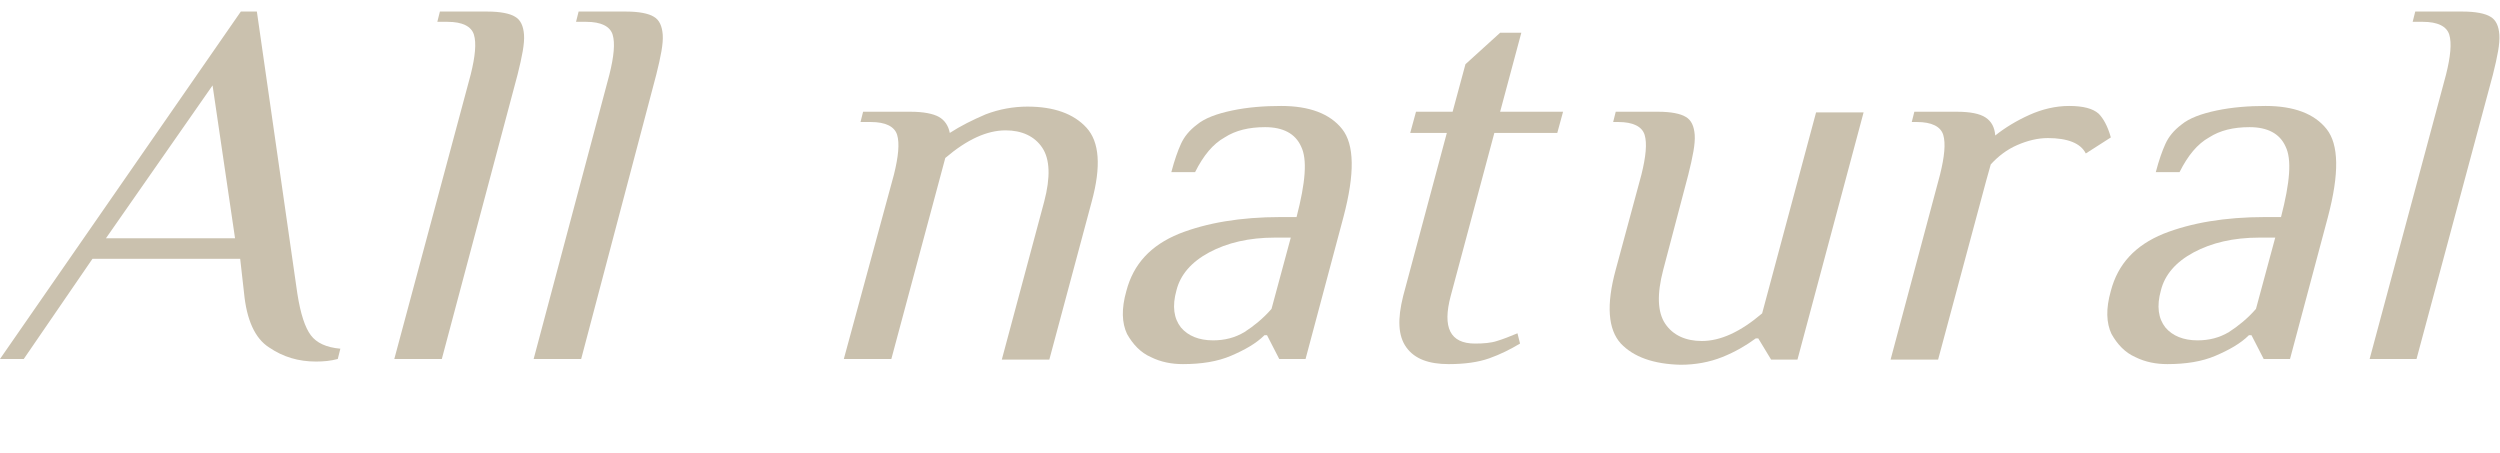 <?xml version="1.0" encoding="utf-8"?>
<!-- Generator: Adobe Illustrator 25.2.3, SVG Export Plug-In . SVG Version: 6.00 Build 0)  -->
<svg version="1.1" id="レイヤー_1" xmlns="http://www.w3.org/2000/svg" xmlns:xlink="http://www.w3.org/1999/xlink" x="0px"
	 y="0px" viewBox="0 0 389.3 70.5" style="enable-background:new 0 0 389.3 70.5;" xml:space="preserve">
<style type="text/css">
	.st0{fill:#CAC1AE;}
	.st1{display:none;}
	.st2{display:inline;}
</style>
<g>
	<g>
		<path class="st0" d="M41.9,54.1c-2.2-1.4-3.5-4.3-3.9-8.5l-0.6-5.3h-23L3.7,55.9H0L37.5,1.8h2.5l6.3,43.9c0.5,3.2,1.2,5.3,2.1,6.5
			c0.9,1.2,2.4,1.9,4.6,2.1l-0.4,1.6c-1.1,0.3-2.2,0.4-3.4,0.4C46.5,56.3,44.1,55.6,41.9,54.1z M36.6,37.1l-3.5-23.8L16.5,37.1H36.6
			z"/>
		<path class="st0" d="M73.3,11.6c0.7-2.8,0.9-4.9,0.5-6.2c-0.4-1.3-1.8-2-4.1-2h-1.6l0.4-1.6h7.4c2,0,3.5,0.3,4.3,0.8
			c0.9,0.5,1.3,1.5,1.4,2.8c0.1,1.4-0.3,3.4-1,6.2L68.8,55.9h-7.4L73.3,11.6z"/>
		<path class="st0" d="M94.9,11.6c0.7-2.8,0.9-4.9,0.5-6.2c-0.4-1.3-1.8-2-4.1-2h-1.6l0.4-1.6h7.4c2,0,3.5,0.3,4.3,0.8
			c0.9,0.5,1.3,1.5,1.4,2.8c0.1,1.4-0.3,3.4-1,6.2L90.5,55.9h-7.4L94.9,11.6z"/>
		<path class="st0" d="M139.2,27.2c0.7-2.8,0.9-4.9,0.5-6.2c-0.4-1.3-1.8-2-4.1-2H134l0.4-1.6h7.4c2,0,3.5,0.3,4.4,0.8
			c0.9,0.5,1.5,1.4,1.7,2.5c1.7-1.1,3.5-2,5.6-2.9c2.1-0.8,4.3-1.2,6.5-1.2c4.1,0,7.2,1.1,9.2,3.3c2,2.2,2.3,6,0.8,11.5l-6.6,24.6
			h-7.4l6.6-24.6c1-3.8,0.9-6.6-0.3-8.4c-1.2-1.8-3.2-2.7-5.7-2.7c-2.9,0-6,1.4-9.4,4.3l-8.4,31.3h-7.4L139.2,27.2z"/>
		<path class="st0" d="M179.2,55.6c-1.6-0.7-2.8-2-3.7-3.6c-0.8-1.7-0.9-3.9-0.1-6.7c1.1-4.2,3.8-7.1,8.2-8.9
			c4.3-1.7,9.6-2.6,15.8-2.6h2.5c1.4-5.4,1.7-9,0.7-11c-0.9-2-2.8-3-5.6-3c-2.5,0-4.6,0.5-6.3,1.6c-1.8,1-3.3,2.8-4.6,5.4h-3.7
			c0.5-1.9,1-3.3,1.5-4.4c0.5-1.1,1.3-2.1,2.5-3c1.2-1,3.1-1.7,5.5-2.2c2.4-0.5,4.9-0.7,7.6-0.7c4.4,0,7.6,1.2,9.5,3.6
			c1.9,2.4,2,6.9,0.2,13.7l-5.9,22.1h-4.1l-1.9-3.7h-0.4c-1.3,1.3-3.1,2.3-5.2,3.2c-2.1,0.9-4.6,1.3-7.5,1.3
			C182.5,56.7,180.8,56.4,179.2,55.6z M193.8,51.7c1.4-0.9,2.9-2.1,4.2-3.6l3-11.1h-2.5c-4,0-7.4,0.8-10.2,2.3
			c-2.8,1.5-4.5,3.5-5.1,5.9c-0.7,2.5-0.4,4.4,0.7,5.8c1.1,1.3,2.8,2,5,2C190.7,53,192.3,52.6,193.8,51.7z"/>
		<path class="st0" d="M219,54.1c-1.3-1.8-1.4-4.4-0.5-8l6.8-25.4h-5.7l0.9-3.3h5.7l2-7.4l5.4-4.9h3.3l-3.3,12.3h9.8l-0.9,3.3h-9.8
			l-6.8,25.4c-1.3,4.9-0.1,7.4,3.8,7.4c1.3,0,2.5-0.1,3.4-0.4c1-0.3,2-0.7,3.2-1.2l0.4,1.6c-1.5,0.9-3.1,1.7-4.8,2.3
			c-1.7,0.6-3.8,0.9-6.3,0.9C222.5,56.7,220.3,55.9,219,54.1z"/>
		<path class="st0" d="M252.4,53.5c-2-2.2-2.3-6-0.8-11.5l4-14.8c0.7-2.8,0.9-4.9,0.5-6.2c-0.4-1.3-1.8-2-4.1-2h-0.8l0.4-1.6h6.6
			c2,0,3.5,0.3,4.3,0.8c0.9,0.5,1.3,1.5,1.4,2.8c0.1,1.4-0.3,3.4-1,6.2L259,42c-1,3.8-0.9,6.6,0.3,8.4c1.2,1.8,3.2,2.7,5.7,2.7
			c2.9,0,6-1.4,9.4-4.3l8.4-31.3h7.4l-10.3,38.5h-4.1l-2-3.3h-0.4c-1.5,1.1-3.2,2.1-5.2,2.9c-2,0.8-4.2,1.2-6.5,1.2
			C257.5,56.7,254.4,55.6,252.4,53.5z"/>
		<path class="st0" d="M302.1,27.2c0.7-2.8,0.9-4.9,0.5-6.2c-0.4-1.3-1.8-2-4.1-2h-0.8l0.4-1.6h6.6c2.1,0,3.6,0.3,4.5,0.9
			s1.4,1.5,1.5,2.8c1.5-1.2,3.3-2.3,5.3-3.2c2-0.9,4.1-1.4,6.2-1.4c2.2,0,3.7,0.4,4.6,1.2c0.7,0.7,1.4,1.9,1.9,3.7l-3.9,2.5
			c-0.4-0.8-1.1-1.4-2.1-1.8c-1-0.4-2.3-0.6-3.8-0.6c-1.6,0-3.2,0.4-4.8,1.1c-1.6,0.7-2.9,1.7-4.1,3l-0.7,2.5l-7.5,27.9h-7.4
			L302.1,27.2z"/>
		<path class="st0" d="M332.5,55.6c-1.6-0.7-2.8-2-3.7-3.6c-0.8-1.7-0.9-3.9-0.1-6.7c1.1-4.2,3.8-7.1,8.2-8.9
			c4.3-1.7,9.6-2.6,15.8-2.6h2.5c1.4-5.4,1.7-9,0.7-11c-0.9-2-2.8-3-5.6-3c-2.5,0-4.6,0.5-6.3,1.6c-1.8,1-3.3,2.8-4.6,5.4h-3.7
			c0.5-1.9,1-3.3,1.5-4.4c0.5-1.1,1.3-2.1,2.5-3c1.2-1,3.1-1.7,5.5-2.2c2.4-0.5,4.9-0.7,7.6-0.7c4.4,0,7.6,1.2,9.5,3.6
			c1.9,2.4,2,6.9,0.2,13.7l-5.9,22.1h-4.1l-1.9-3.7h-0.4c-1.3,1.3-3.1,2.3-5.2,3.2c-2.1,0.9-4.6,1.3-7.5,1.3
			C335.8,56.7,334.1,56.4,332.5,55.6z M347.1,51.7c1.4-0.9,2.9-2.1,4.2-3.6l3-11.1h-2.5c-4,0-7.4,0.8-10.2,2.3
			c-2.8,1.5-4.5,3.5-5.1,5.9c-0.7,2.5-0.4,4.4,0.7,5.8c1.1,1.3,2.8,2,5,2C344,53,345.6,52.6,347.1,51.7z"/>
		<path class="st0" d="M380.9,11.6c0.7-2.8,0.9-4.9,0.5-6.2c-0.4-1.3-1.8-2-4.1-2h-1.6l0.4-1.6h7.4c2,0,3.5,0.3,4.3,0.8
			c0.9,0.5,1.3,1.5,1.4,2.8c0.1,1.4-0.3,3.4-1,6.2l-11.9,44.3H369L380.9,11.6z"/>
	</g>
</g>
<g class="st1">
	<g class="st2">
		<path class="st0" d="M39.9,9.8c0.7-2.8,0.9-4.9,0.5-6.2c-0.4-1.3-1.8-2-4.1-2h-1.6L35.2,0h7.4c2,0,3.5,0.3,4.3,0.8
			c0.9,0.5,1.3,1.5,1.4,2.8c0.1,1.4-0.3,3.4-1,6.2l-4,14.8H68L74.6,0h7.4L70.1,44.3c-0.7,2.8-0.9,4.9-0.5,6.2c0.4,1.3,1.8,2,4.1,2
			h1.6l-0.4,1.6h-7.4c-2,0-3.5-0.3-4.3-0.8c-0.9-0.5-1.3-1.5-1.4-2.8c-0.1-1.4,0.3-3.4,1-6.2l4.4-16.4H42.5l-7,26.2h-7.4L39.9,9.8z"
			/>
		<path class="st0" d="M88,53.8c-1.6-0.7-2.8-2-3.7-3.7c-0.8-1.7-0.9-3.9-0.1-6.7c1.1-4.2,3.8-7.1,8.2-8.9c4.3-1.7,9.6-2.6,15.8-2.6
			h2.5c1.4-5.4,1.7-9,0.7-11c-0.9-2-2.8-3-5.6-3c-2.5,0-4.6,0.5-6.3,1.6c-1.8,1-3.3,2.8-4.6,5.4h-3.7c0.5-1.9,1-3.3,1.5-4.4
			c0.5-1.1,1.3-2.1,2.5-3c1.2-1,3.1-1.7,5.5-2.2c2.4-0.5,4.9-0.7,7.6-0.7c4.4,0,7.6,1.2,9.5,3.6c1.9,2.4,2,6.9,0.2,13.7l-5.9,22.1
			H108l-1.9-3.7h-0.4c-1.3,1.3-3.1,2.3-5.2,3.2c-2.1,0.9-4.6,1.3-7.5,1.3C91.3,54.9,89.6,54.6,88,53.8z M102.6,49.9
			c1.4-0.9,2.9-2.1,4.2-3.6l3-11.1h-2.5c-4,0-7.4,0.8-10.2,2.3C94.4,39,92.7,41,92,43.5c-0.7,2.5-0.4,4.4,0.7,5.8c1.1,1.3,2.8,2,5,2
			C99.5,51.2,101.1,50.8,102.6,49.9z"/>
		<path class="st0" d="M132.7,25.4c0.7-2.8,0.9-4.9,0.5-6.2c-0.4-1.3-1.8-2-4.1-2h-0.8l0.4-1.6h6.6c2.1,0,3.6,0.3,4.5,0.9
			c0.9,0.6,1.4,1.5,1.5,2.8c1.5-1.2,3.3-2.3,5.3-3.2c2-0.9,4.1-1.4,6.2-1.4c2.2,0,3.7,0.4,4.6,1.2c0.7,0.7,1.4,1.9,1.9,3.7l-3.9,2.5
			c-0.4-0.8-1.1-1.4-2.1-1.8c-1-0.4-2.3-0.6-3.8-0.6c-1.6,0-3.2,0.4-4.8,1.1c-1.6,0.7-2.9,1.7-4.1,3l-0.7,2.5l-7.5,27.9H125
			L132.7,25.4z"/>
		<path class="st0" d="M171.7,25.4c0.7-2.8,0.9-4.9,0.5-6.2c-0.4-1.3-1.8-2-4.1-2h-1.6l0.4-1.6h7.4c2,0,3.5,0.3,4.4,0.8
			c0.9,0.5,1.5,1.4,1.7,2.5h0.4c1.5-1.1,3.2-2.1,5.2-2.9c2-0.8,4.2-1.2,6.5-1.2s4.2,0.4,5.6,1.3c1.4,0.8,2.3,2.3,2.7,4.5
			c1.9-1.8,4.1-3.2,6.6-4.2c2.5-1,4.9-1.5,7.3-1.5c3.5,0,6,1.1,7.5,3.3c1.5,2.2,1.5,6,0,11.5l-6.6,24.6h-7.4l6.6-24.6
			c1.1-3.9,1.3-6.8,0.6-8.5c-0.6-1.7-2-2.6-4.2-2.6c-1.5,0-3.3,0.6-5.3,1.7c-2,1.1-3.6,2.3-4.8,3.6c0.1,0.8-0.3,2.7-1.1,5.7
			l-6.6,24.6h-7.4l6.6-24.6c1.1-3.9,1.3-6.8,0.6-8.5c-0.6-1.7-2-2.6-4.2-2.6c-2.9,0-6,1.4-9.4,4.3l-8.4,31.3H164L171.7,25.4z"/>
		<path class="st0" d="M233.8,52.3c-2.3-1.8-3.7-4.2-4.3-7.3c-0.6-3.1-0.4-6.5,0.6-10.2c1-3.7,2.6-7.1,4.9-10.2
			c2.2-3.1,5-5.5,8.2-7.3c3.2-1.8,6.7-2.7,10.4-2.7c3.7,0,6.7,0.9,9,2.7c2.3,1.8,3.7,4.2,4.3,7.3c0.6,3.1,0.4,6.5-0.6,10.2
			c-1,3.7-2.6,7.1-4.9,10.2c-2.2,3.1-5,5.5-8.2,7.3c-3.2,1.8-6.7,2.7-10.4,2.7C239,54.9,236,54.1,233.8,52.3z M249.6,49.4
			c2-1.5,3.7-3.5,5.2-6.1c1.5-2.6,2.7-5.4,3.6-8.5c0.8-3.1,1.2-6,1-8.5c-0.2-2.6-0.8-4.6-2-6.1c-1.2-1.5-2.8-2.2-4.8-2.2
			c-2,0-4,0.7-6,2.2c-2,1.5-3.7,3.5-5.2,6.1c-1.5,2.6-2.7,5.4-3.6,8.5c-0.8,3.1-1.2,6-1,8.5c0.2,2.6,0.8,4.6,2,6.1
			c1.2,1.5,2.8,2.2,4.8,2.2C245.6,51.7,247.6,50.9,249.6,49.4z"/>
		<path class="st0" d="M280.6,25.4c0.7-2.8,0.9-4.9,0.5-6.2c-0.4-1.3-1.8-2-4.1-2h-1.6l0.4-1.6h7.4c2,0,3.5,0.3,4.4,0.8
			c0.9,0.5,1.5,1.4,1.7,2.5c1.7-1.1,3.5-2,5.6-2.9c2.1-0.8,4.3-1.2,6.5-1.2c4.1,0,7.2,1.1,9.2,3.3c2,2.2,2.3,6,0.8,11.5l-6.6,24.6
			h-7.4l6.6-24.6c1-3.8,0.9-6.6-0.3-8.4c-1.2-1.8-3.2-2.7-5.7-2.7c-2.9,0-6,1.4-9.4,4.3l-8.4,31.3h-7.4L280.6,25.4z"/>
		<path class="st0" d="M316.1,68.1c2.7,0,5-0.6,7.1-1.8c2.1-1.2,4.1-3.5,6.3-6.8l2.8-4.5l-4.6-32c-0.5-3.9-2.9-6.1-7.3-6.6l0.4-1.6
			h7c4.8,0,7.5,2.2,8.1,6.6l3.3,22.7l18-28.5h4.1l-27.7,43.9c-2.7,4.3-5.3,7.2-7.6,8.8c-2.3,1.5-5,2.3-8.1,2.3h-2.5L316.1,68.1z"/>
	</g>
</g>
</svg>
